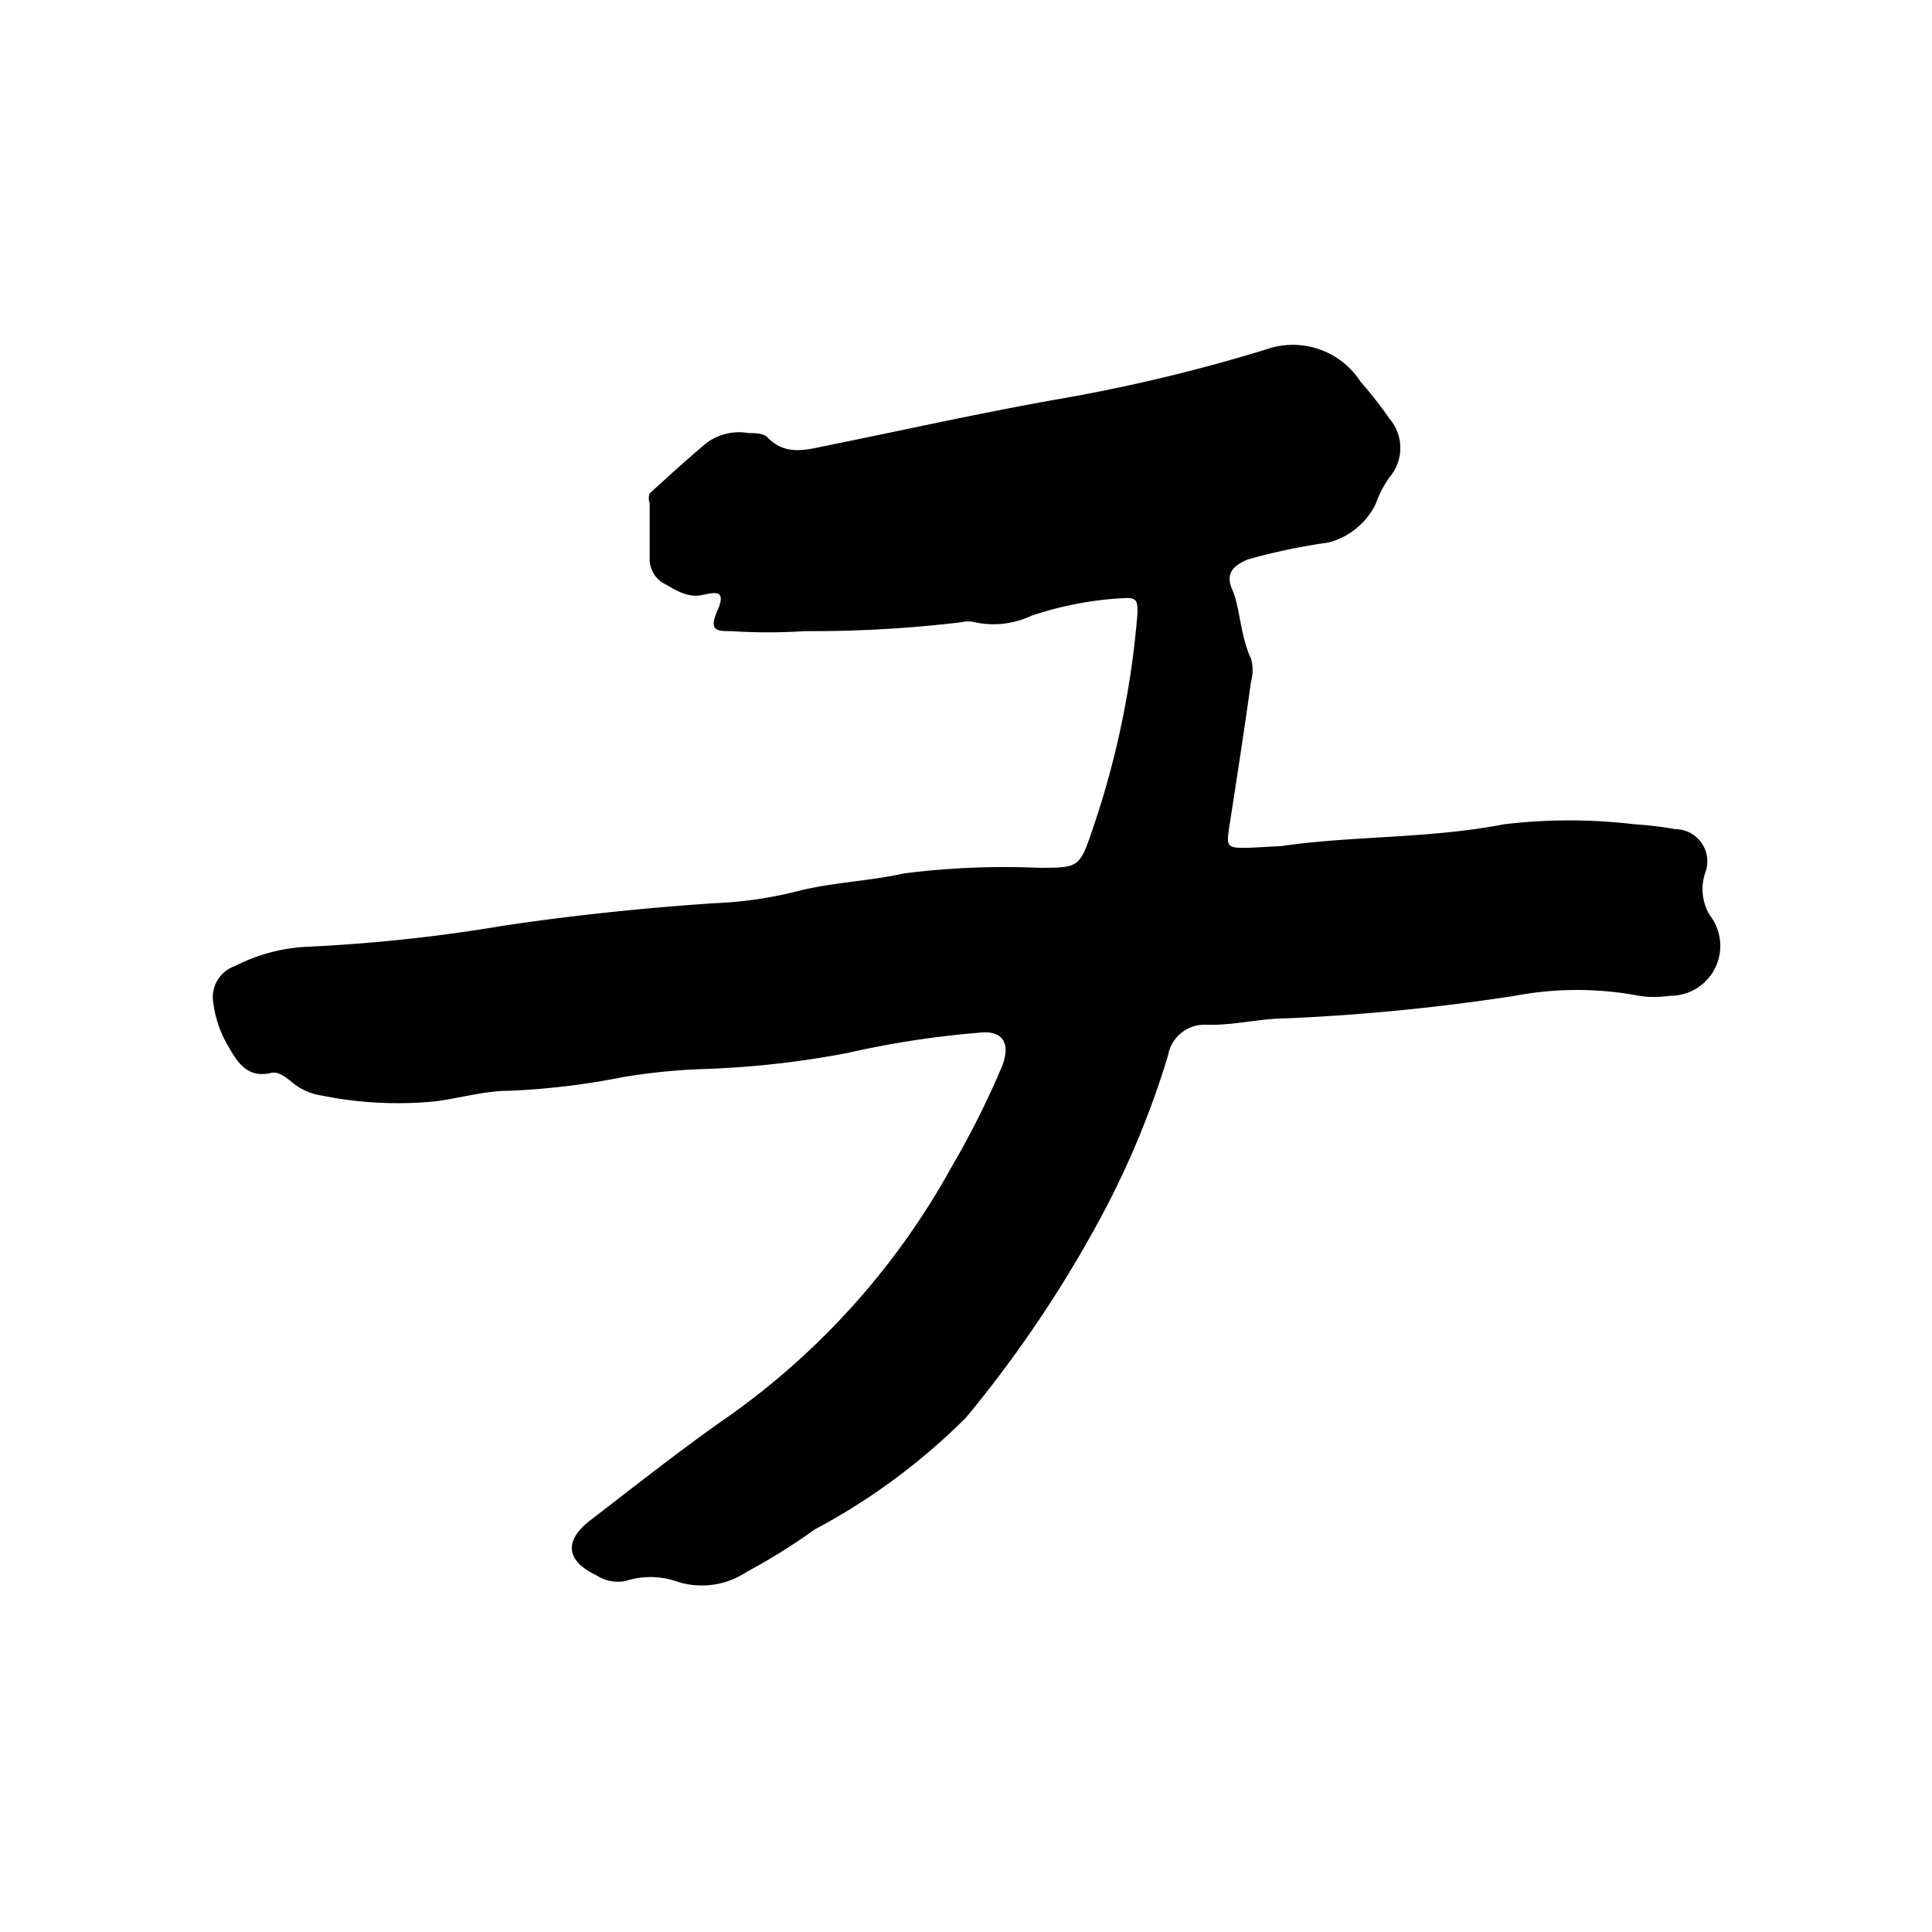 <svg xmlns="http://www.w3.org/2000/svg" width="24" height="24" viewBox="0 0 24 24"><title>note06</title><path d="M15.92,10.51c.89-.13,1.83-.09,2.76-.27a6.85,6.85,0,0,1,1.63,0,4.39,4.39,0,0,1,.5.06.4.4,0,0,1,.37.55.63.63,0,0,0,.06.52.62.62,0,0,1-.5,1,1.24,1.24,0,0,1-.38,0,4.14,4.14,0,0,0-1.54,0,26,26,0,0,1-2.83.28c-.34,0-.66.09-1,.08a.46.46,0,0,0-.48.38,10.9,10.9,0,0,1-.91,2.15A15.2,15.2,0,0,1,12,17.61,7.92,7.92,0,0,1,10.12,19a7.74,7.74,0,0,1-.85.53,1,1,0,0,1-.88.11,1,1,0,0,0-.62,0,.49.49,0,0,1-.36-.07c-.38-.18-.41-.43-.07-.69C7.9,18.45,8.47,18,9,17.63a9.29,9.29,0,0,0,2.83-3.15,10.76,10.76,0,0,0,.62-1.24c.11-.29,0-.45-.3-.41a11.59,11.59,0,0,0-1.62.25,11.53,11.53,0,0,1-1.79.2,7.57,7.57,0,0,0-1,.1,9.21,9.21,0,0,1-1.41.17c-.31,0-.61.09-.91.13A4.75,4.75,0,0,1,4,13.61a.75.75,0,0,1-.34-.14c-.09-.07-.19-.17-.3-.14-.31.07-.43-.17-.54-.36a1.4,1.4,0,0,1-.17-.51A.41.41,0,0,1,2.92,12a2.19,2.19,0,0,1,.92-.24,20.3,20.3,0,0,0,2.41-.26c.87-.13,1.74-.22,2.62-.28a5,5,0,0,0,1-.14c.45-.12.91-.13,1.36-.23a9.85,9.85,0,0,1,1.67-.07c.51,0,.51,0,.68-.5a11,11,0,0,0,.55-2.66c0-.15,0-.2-.17-.19a4.29,4.29,0,0,0-1.15.22,1.1,1.1,0,0,1-.7.08.35.35,0,0,0-.17,0A15.52,15.52,0,0,1,10,7.84a7,7,0,0,1-.92,0c-.17,0-.28,0-.17-.25s0-.24-.18-.2-.32-.05-.46-.13a.35.35,0,0,1-.2-.3c0-.24,0-.47,0-.71a.18.18,0,0,1,0-.12c.23-.21.47-.43.71-.63a.68.68,0,0,1,.52-.12c.08,0,.19,0,.24.06.22.22.47.15.71.1.94-.19,1.88-.4,2.83-.57a21,21,0,0,0,2.65-.63,1,1,0,0,1,1.17.4,5.24,5.24,0,0,1,.36.46.56.56,0,0,1,0,.73,1.3,1.3,0,0,0-.17.33.91.91,0,0,1-.59.48,7.42,7.42,0,0,0-1,.21c-.19.08-.28.18-.19.38s.1.58.23.85a.53.53,0,0,1,0,.29c-.08.58-.17,1.16-.26,1.74-.05.32-.06.33.27.32Z"/></svg>